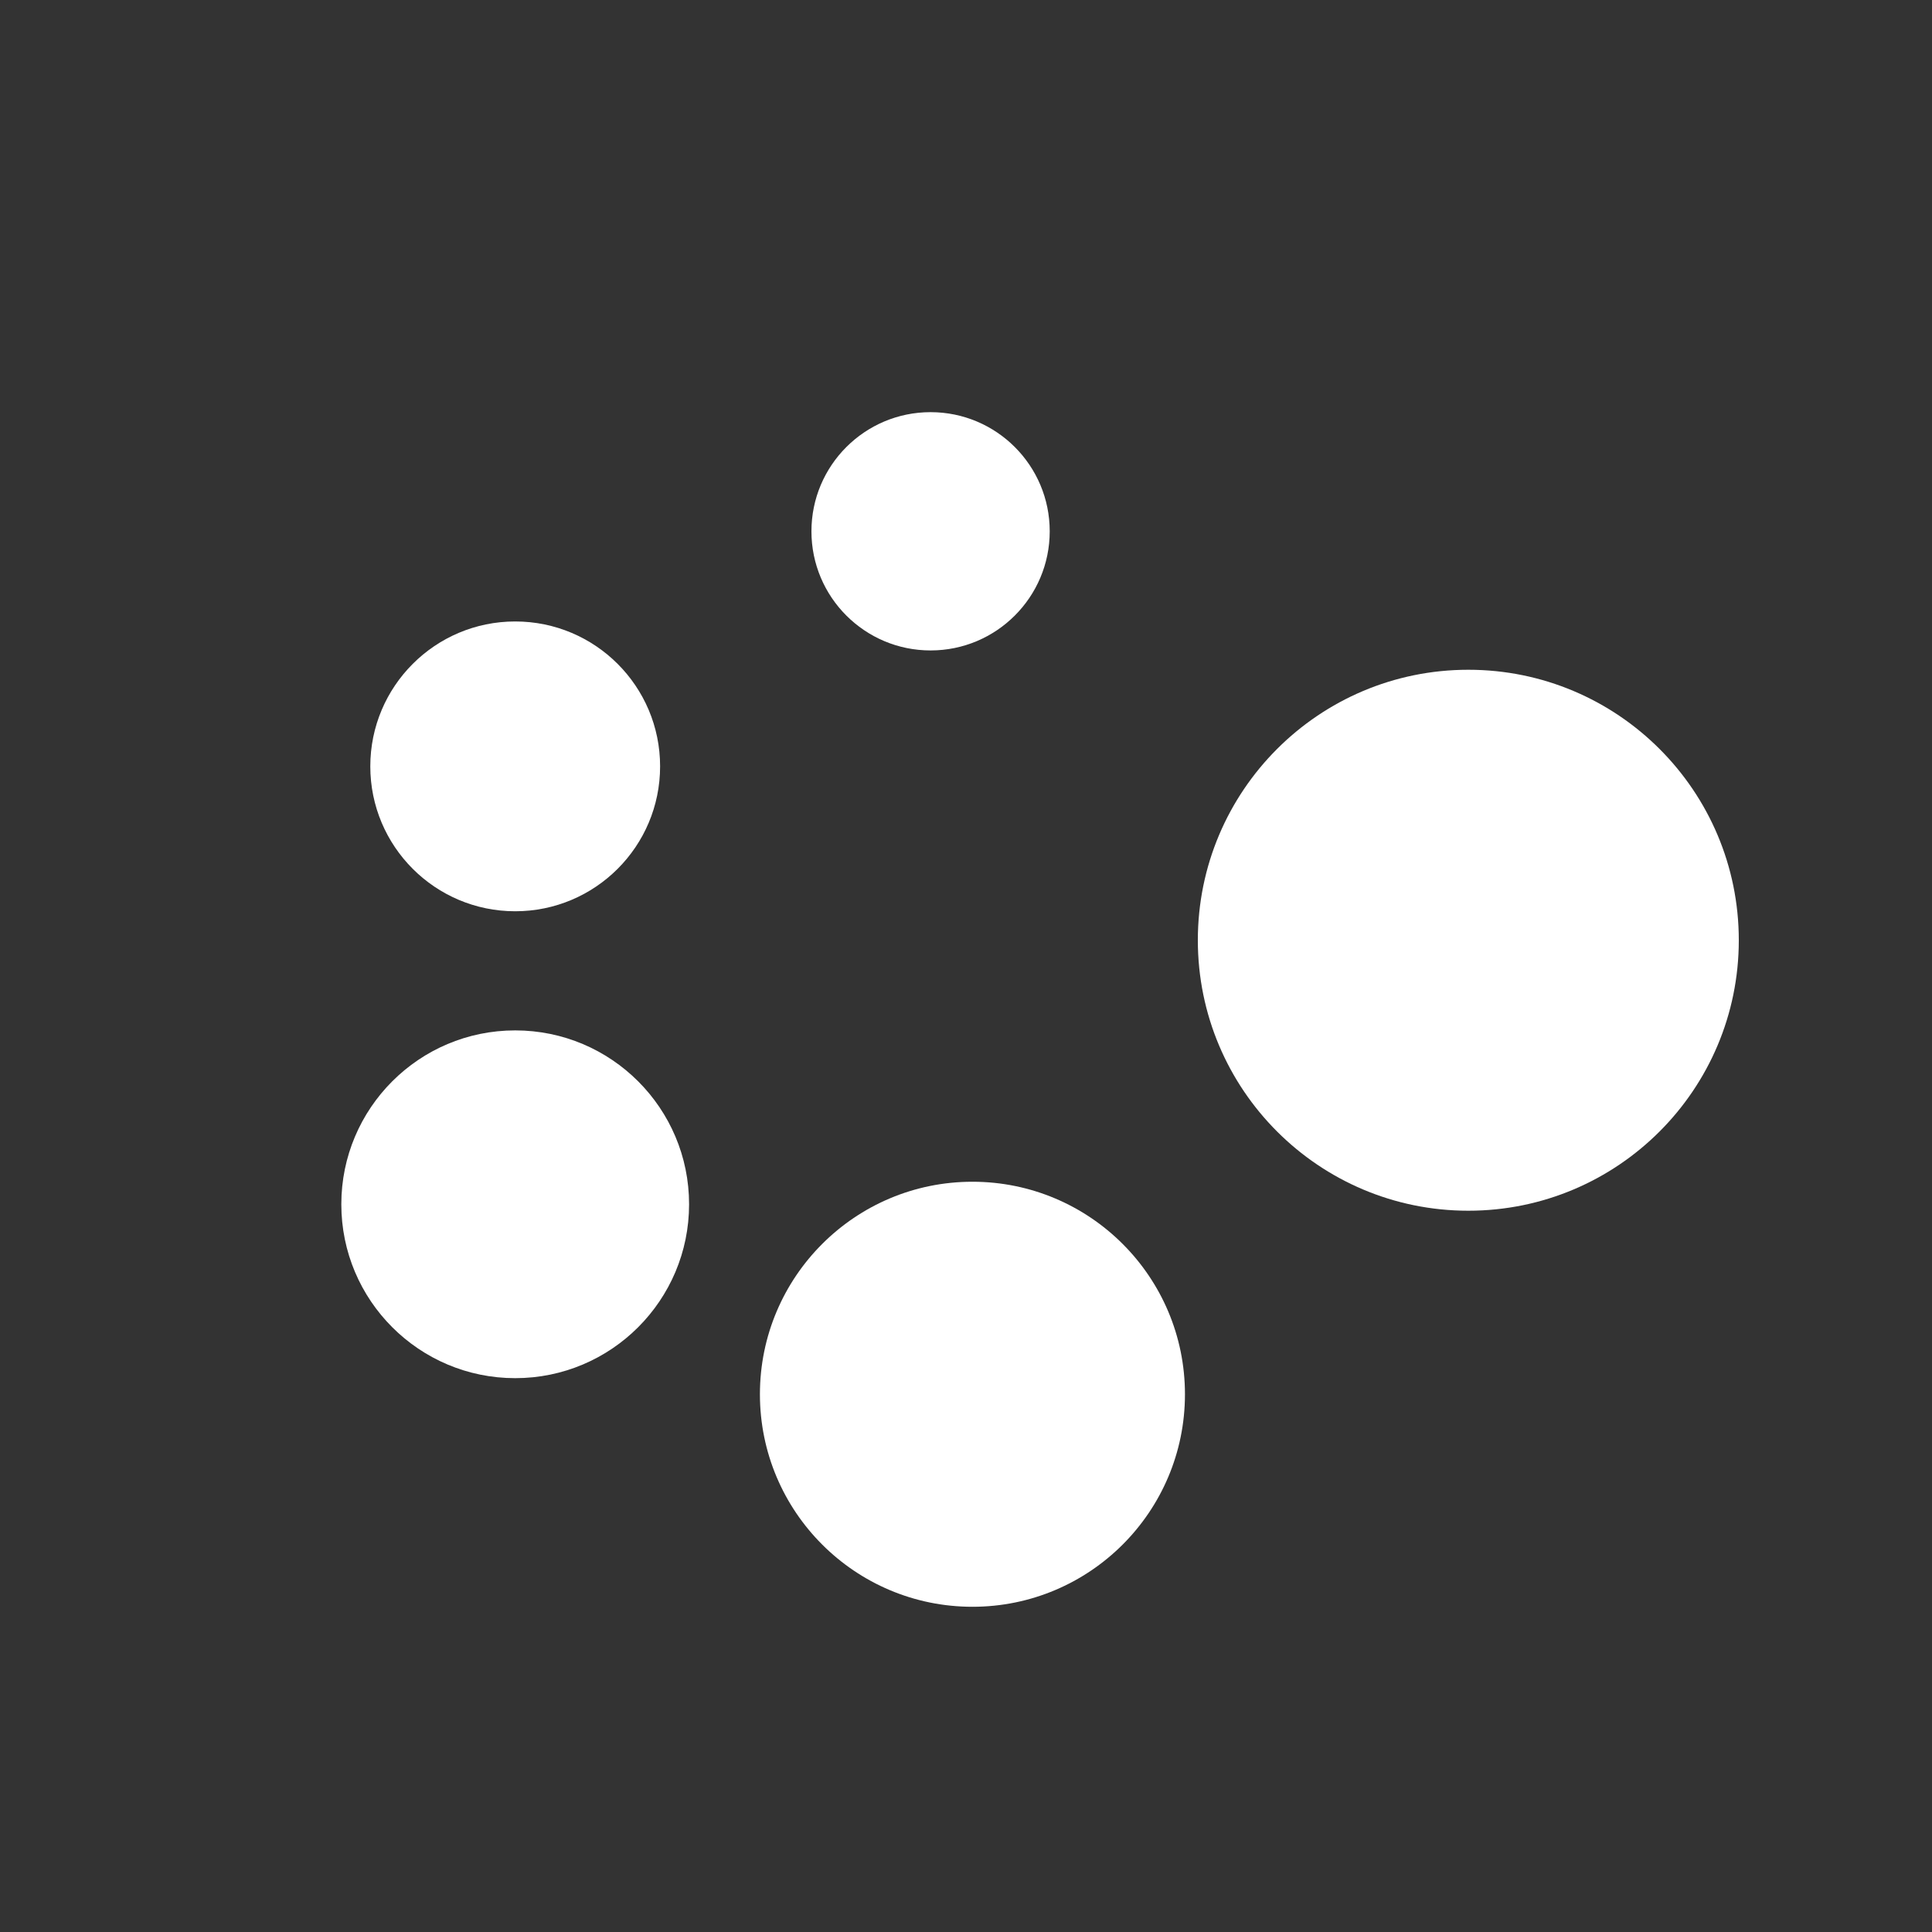 <?xml version="1.0" encoding="utf-8"?>
<!-- Generator: Adobe Illustrator 22.1.0, SVG Export Plug-In . SVG Version: 6.00 Build 0)  -->
<svg version="1.1" id="圖層_1" xmlns="http://www.w3.org/2000/svg" xmlns:xlink="http://www.w3.org/1999/xlink" x="0px" y="0px"
	 viewBox="0 0 60 60" style="enable-background:new 0 0 60 60;" xml:space="preserve">
<rect x="0" y="0" width="60" height="60" fill="#333333" stroke="none"/>
<style type="text/css">
	.st0{fill:#FFFFFF;}
</style>
<g>
	<circle class="st0" cx="28.9" cy="16.5" r="3.7"/>
	<circle class="st0" cx="16" cy="23.8" r="4.5"/>
	<circle class="st0" cx="16" cy="37.4" r="5.4"/>
	<circle class="st0" cx="30.2" cy="43.3" r="6.6"/>
	<circle class="st0" cx="45.6" cy="29.2" r="8.4"/>
</g>
</svg>
